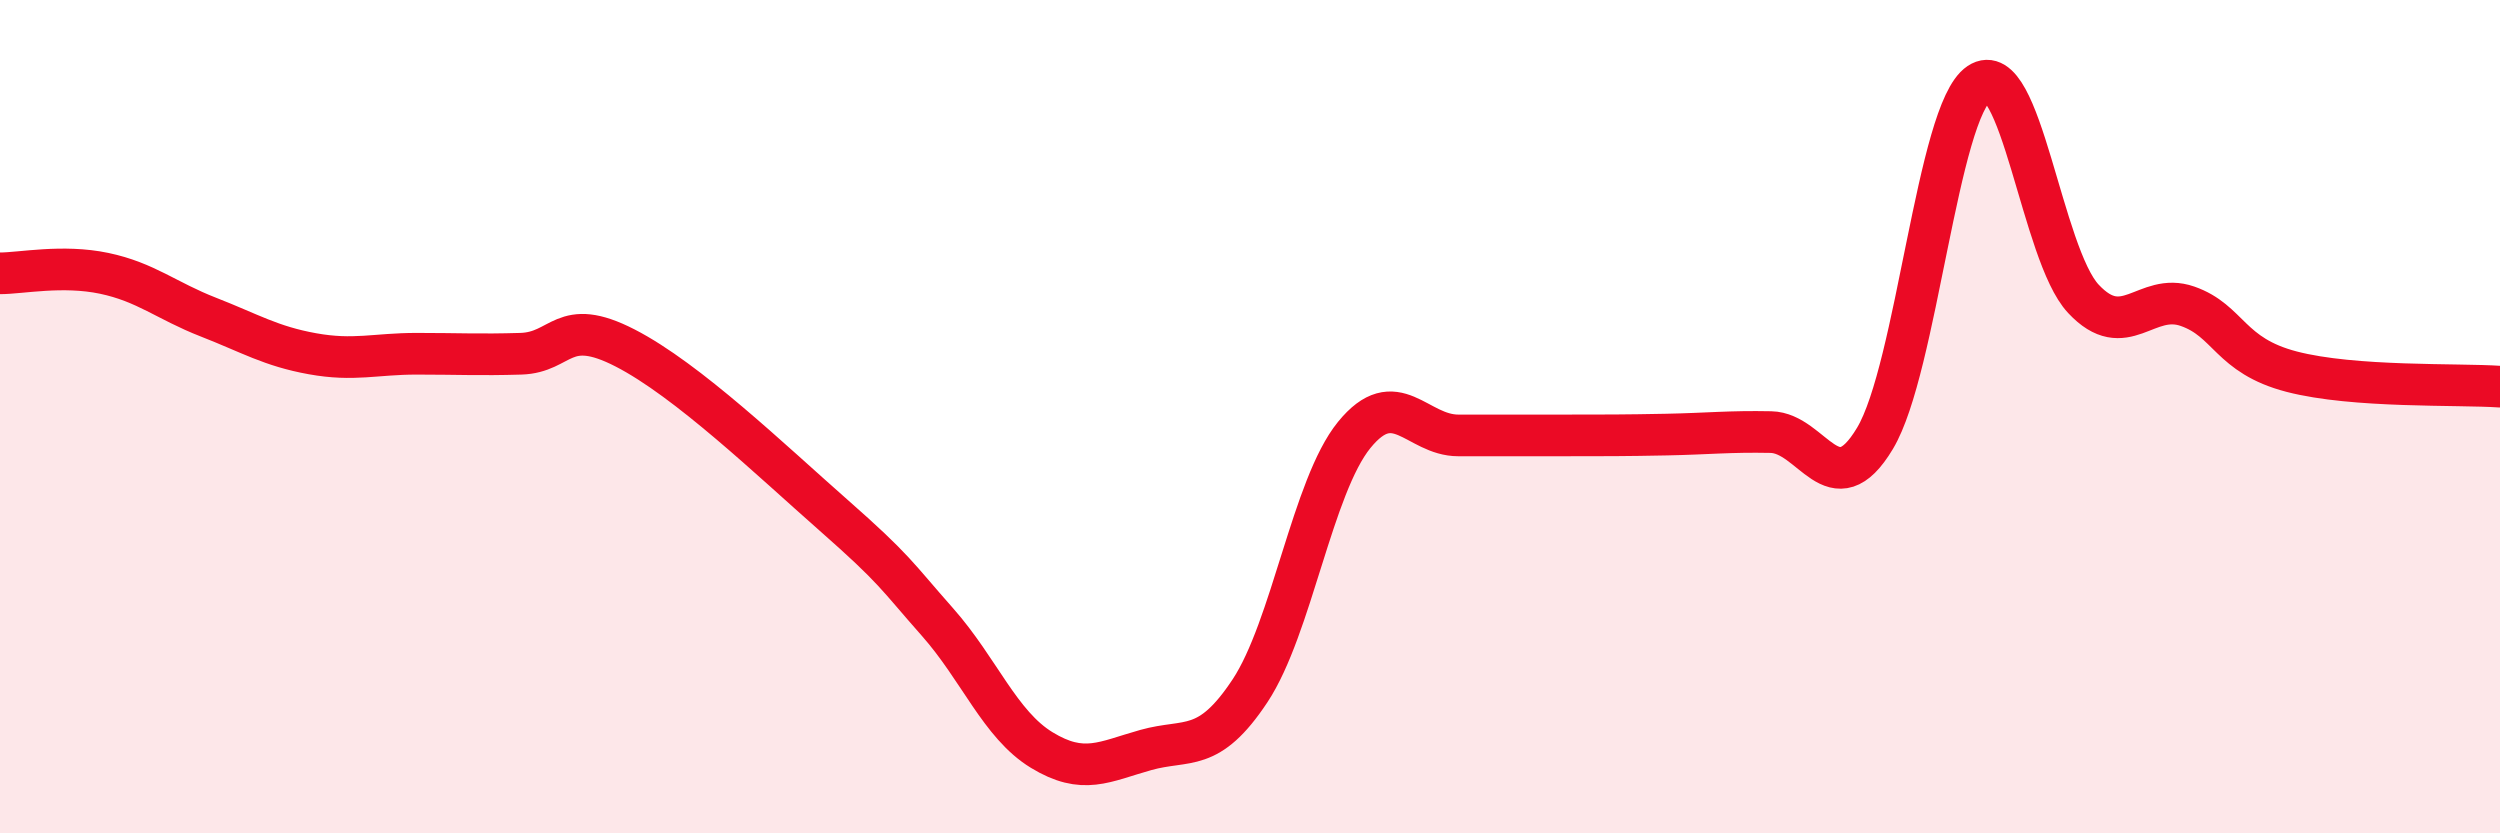 
    <svg width="60" height="20" viewBox="0 0 60 20" xmlns="http://www.w3.org/2000/svg">
      <path
        d="M 0,6.56 C 0.5,6.56 1.5,6.35 2.5,6.56 C 3.5,6.77 4,7.22 5,7.61 C 6,8 6.5,8.31 7.5,8.49 C 8.5,8.67 9,8.49 10,8.49 C 11,8.49 11.5,8.52 12.5,8.49 C 13.5,8.46 13.5,7.58 15,8.35 C 16.5,9.12 18.5,11.04 20,12.36 C 21.5,13.68 21.5,13.8 22.5,14.93 C 23.5,16.06 24,17.39 25,18 C 26,18.61 26.5,18.28 27.5,18 C 28.5,17.72 29,18.09 30,16.58 C 31,15.07 31.5,11.67 32.5,10.44 C 33.5,9.21 34,10.45 35,10.45 C 36,10.45 36.5,10.45 37.5,10.45 C 38.5,10.45 39,10.45 40,10.43 C 41,10.41 41.5,10.35 42.5,10.37 C 43.5,10.39 44,12.19 45,10.52 C 46,8.85 46.5,2.67 47.5,2 C 48.5,1.33 49,6.1 50,7.17 C 51,8.24 51.5,7 52.5,7.35 C 53.5,7.7 53.5,8.53 55,8.92 C 56.5,9.31 59,9.21 60,9.28L60 20L0 20Z"
        fill="#EB0A25"
        opacity="0.1"
        stroke-linecap="round"
        stroke-linejoin="round"
      />
      <path
        d="M 0,6.56 C 0.5,6.56 1.5,6.35 2.5,6.56 C 3.5,6.77 4,7.22 5,7.61 C 6,8 6.5,8.31 7.5,8.49 C 8.5,8.67 9,8.49 10,8.49 C 11,8.49 11.5,8.52 12.5,8.49 C 13.5,8.46 13.5,7.58 15,8.35 C 16.5,9.12 18.5,11.04 20,12.36 C 21.5,13.68 21.5,13.8 22.5,14.93 C 23.5,16.06 24,17.39 25,18 C 26,18.61 26.5,18.28 27.5,18 C 28.5,17.72 29,18.09 30,16.58 C 31,15.07 31.5,11.67 32.5,10.44 C 33.5,9.21 34,10.45 35,10.45 C 36,10.45 36.5,10.45 37.5,10.45 C 38.5,10.45 39,10.45 40,10.43 C 41,10.41 41.5,10.35 42.5,10.37 C 43.5,10.39 44,12.19 45,10.52 C 46,8.85 46.5,2.67 47.5,2 C 48.5,1.33 49,6.1 50,7.17 C 51,8.24 51.5,7 52.5,7.35 C 53.5,7.7 53.5,8.53 55,8.92 C 56.5,9.31 59,9.21 60,9.28"
        stroke="#EB0A25"
        stroke-width="1"
        fill="none"
        stroke-linecap="round"
        stroke-linejoin="round"
      />
    </svg>
  